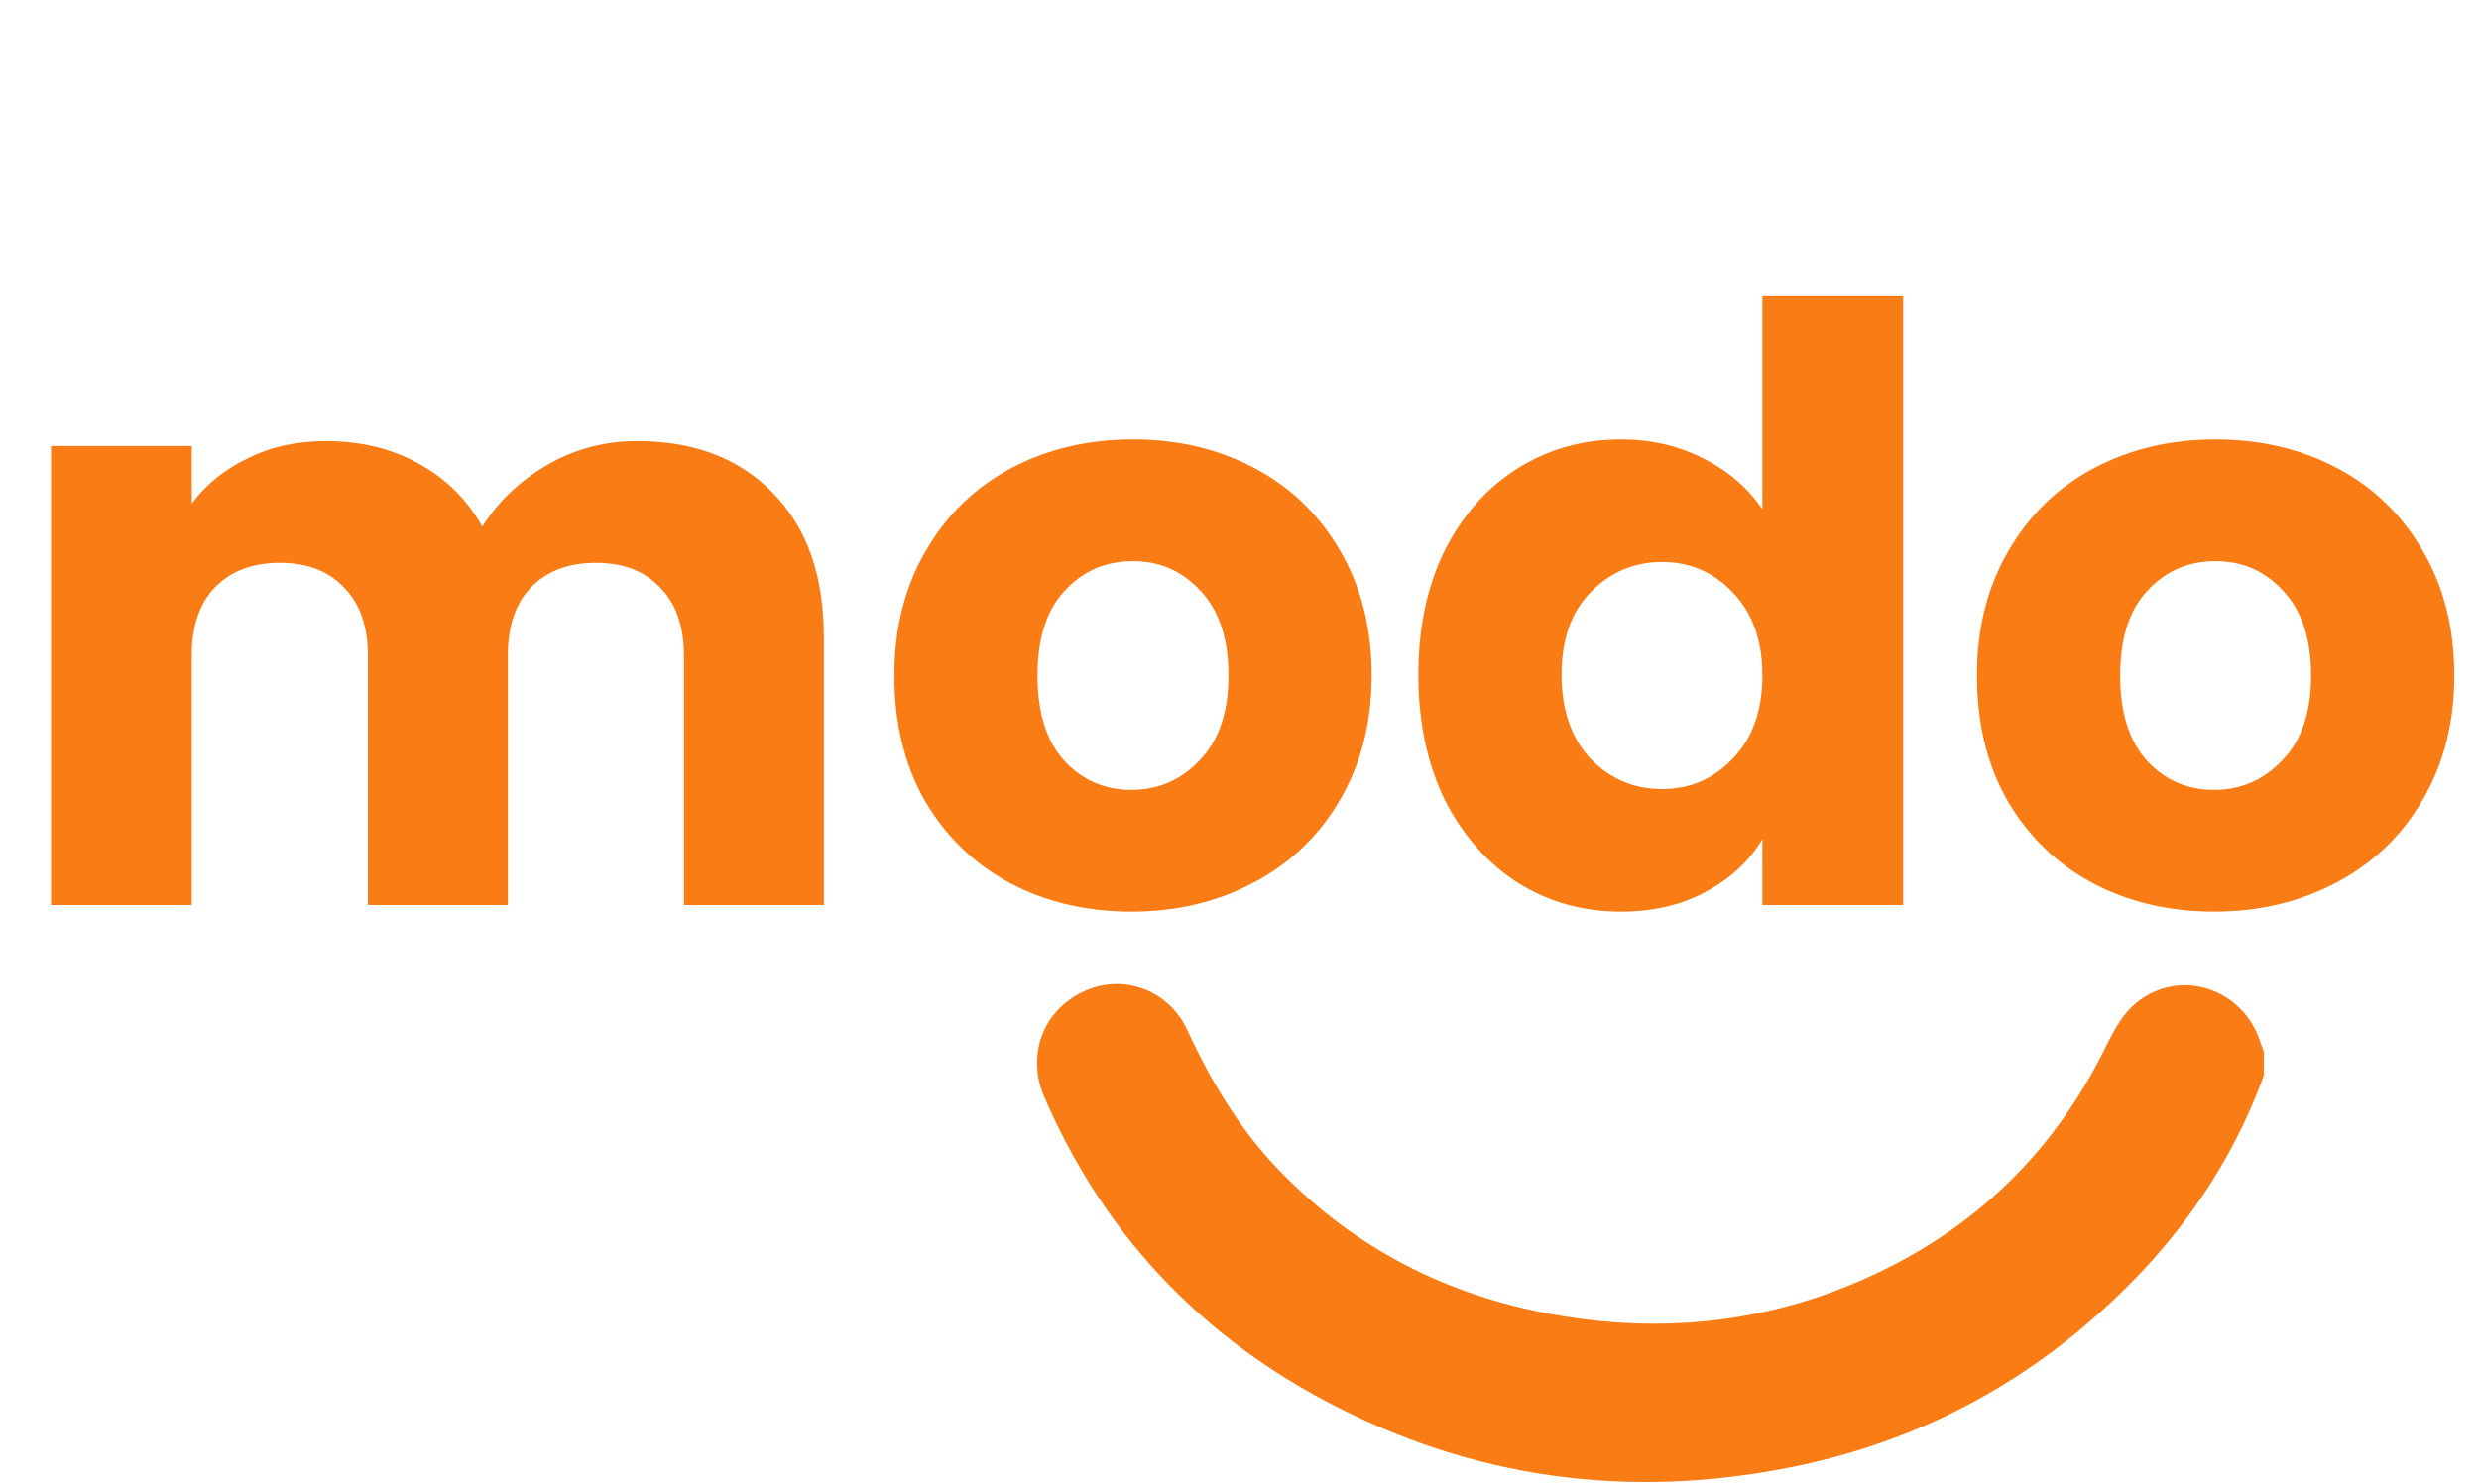 <svg width="753" height="451" viewBox="0 0 753 451" fill="none" xmlns="http://www.w3.org/2000/svg">
<path d="M687.661 326.7C676.461 357.5 657.361 382.5 632.561 403.4C606.961 424.9 577.661 438.9 545.061 445.6C495.161 455.8 447.261 449.5 402.261 425.5C363.261 404.7 334.761 373.9 317.161 333.2C311.761 320.6 316.761 307.1 329.061 301.3C340.861 295.7 354.961 300.6 360.661 313C367.861 328.6 376.461 343 388.361 355.4C411.361 379.3 439.461 393.6 471.861 399.4C503.661 405.1 534.661 402.2 564.461 389.4C597.561 375.2 622.461 352.1 638.761 319.8C641.261 314.8 643.861 309.3 647.861 305.6C661.061 293.6 681.361 299.8 686.661 316.9C686.961 317.8 687.361 318.7 687.661 319.6C687.661 321.9 687.661 324.3 687.661 326.7Z" fill="#F97C15"/>
<path d="M193.5 134C210.833 134 224.583 139.25 234.75 149.75C245.083 160.25 250.25 174.833 250.25 193.5V275H207.75V199.25C207.75 190.25 205.333 183.333 200.5 178.5C195.833 173.5 189.333 171 181 171C172.667 171 166.083 173.5 161.25 178.5C156.583 183.333 154.25 190.25 154.25 199.25V275H111.75V199.25C111.75 190.25 109.333 183.333 104.5 178.5C99.833 173.5 93.333 171 85 171C76.667 171 70.083 173.5 65.25 178.5C60.583 183.333 58.25 190.25 58.25 199.25V275H15.5V135.5H58.25V153C62.583 147.167 68.25 142.583 75.25 139.25C82.25 135.75 90.167 134 99 134C109.5 134 118.833 136.25 127 140.75C135.333 145.25 141.833 151.667 146.5 160C151.333 152.333 157.917 146.083 166.25 141.25C174.583 136.417 183.667 134 193.5 134ZM343.648 277C329.982 277 317.648 274.083 306.648 268.25C295.815 262.417 287.232 254.083 280.898 243.25C274.732 232.417 271.648 219.75 271.648 205.25C271.648 190.917 274.815 178.333 281.148 167.5C287.482 156.5 296.148 148.083 307.148 142.25C318.148 136.417 330.482 133.5 344.148 133.5C357.815 133.5 370.148 136.417 381.148 142.25C392.148 148.083 400.815 156.5 407.148 167.5C413.482 178.333 416.648 190.917 416.648 205.25C416.648 219.583 413.398 232.25 406.898 243.25C400.565 254.083 391.815 262.417 380.648 268.25C369.648 274.083 357.315 277 343.648 277ZM343.648 240C351.815 240 358.732 237 364.398 231C370.232 225 373.148 216.417 373.148 205.25C373.148 194.083 370.315 185.5 364.648 179.5C359.148 173.5 352.315 170.5 344.148 170.5C335.815 170.5 328.898 173.5 323.398 179.5C317.898 185.333 315.148 193.917 315.148 205.25C315.148 216.417 317.815 225 323.148 231C328.648 237 335.482 240 343.648 240ZM430.828 205C430.828 190.667 433.495 178.083 438.828 167.25C444.328 156.417 451.745 148.083 461.078 142.25C470.411 136.417 480.828 133.5 492.328 133.5C501.495 133.5 509.828 135.417 517.328 139.25C524.995 143.083 530.995 148.25 535.328 154.75V90H578.078V275H535.328V255C531.328 261.667 525.578 267 518.078 271C510.745 275 502.161 277 492.328 277C480.828 277 470.411 274.083 461.078 268.25C451.745 262.25 444.328 253.833 438.828 243C433.495 232 430.828 219.333 430.828 205ZM535.328 205.25C535.328 194.583 532.328 186.167 526.328 180C520.495 173.833 513.328 170.75 504.828 170.75C496.328 170.75 489.078 173.833 483.078 180C477.245 186 474.328 194.333 474.328 205C474.328 215.667 477.245 224.167 483.078 230.5C489.078 236.667 496.328 239.75 504.828 239.75C513.328 239.75 520.495 236.667 526.328 230.5C532.328 224.333 535.328 215.917 535.328 205.25ZM672.506 277C658.839 277 646.506 274.083 635.506 268.25C624.673 262.417 616.089 254.083 609.756 243.25C603.589 232.417 600.506 219.75 600.506 205.25C600.506 190.917 603.673 178.333 610.006 167.5C616.339 156.5 625.006 148.083 636.006 142.25C647.006 136.417 659.339 133.5 673.006 133.5C686.673 133.5 699.006 136.417 710.006 142.25C721.006 148.083 729.673 156.5 736.006 167.5C742.339 178.333 745.506 190.917 745.506 205.25C745.506 219.583 742.256 232.25 735.756 243.25C729.423 254.083 720.673 262.417 709.506 268.25C698.506 274.083 686.173 277 672.506 277ZM672.506 240C680.673 240 687.589 237 693.256 231C699.089 225 702.006 216.417 702.006 205.25C702.006 194.083 699.173 185.5 693.506 179.5C688.006 173.5 681.173 170.5 673.006 170.5C664.673 170.5 657.756 173.5 652.256 179.5C646.756 185.333 644.006 193.917 644.006 205.25C644.006 216.417 646.673 225 652.006 231C657.506 237 664.339 240 672.506 240Z" fill="#F97C15"/>
</svg>
